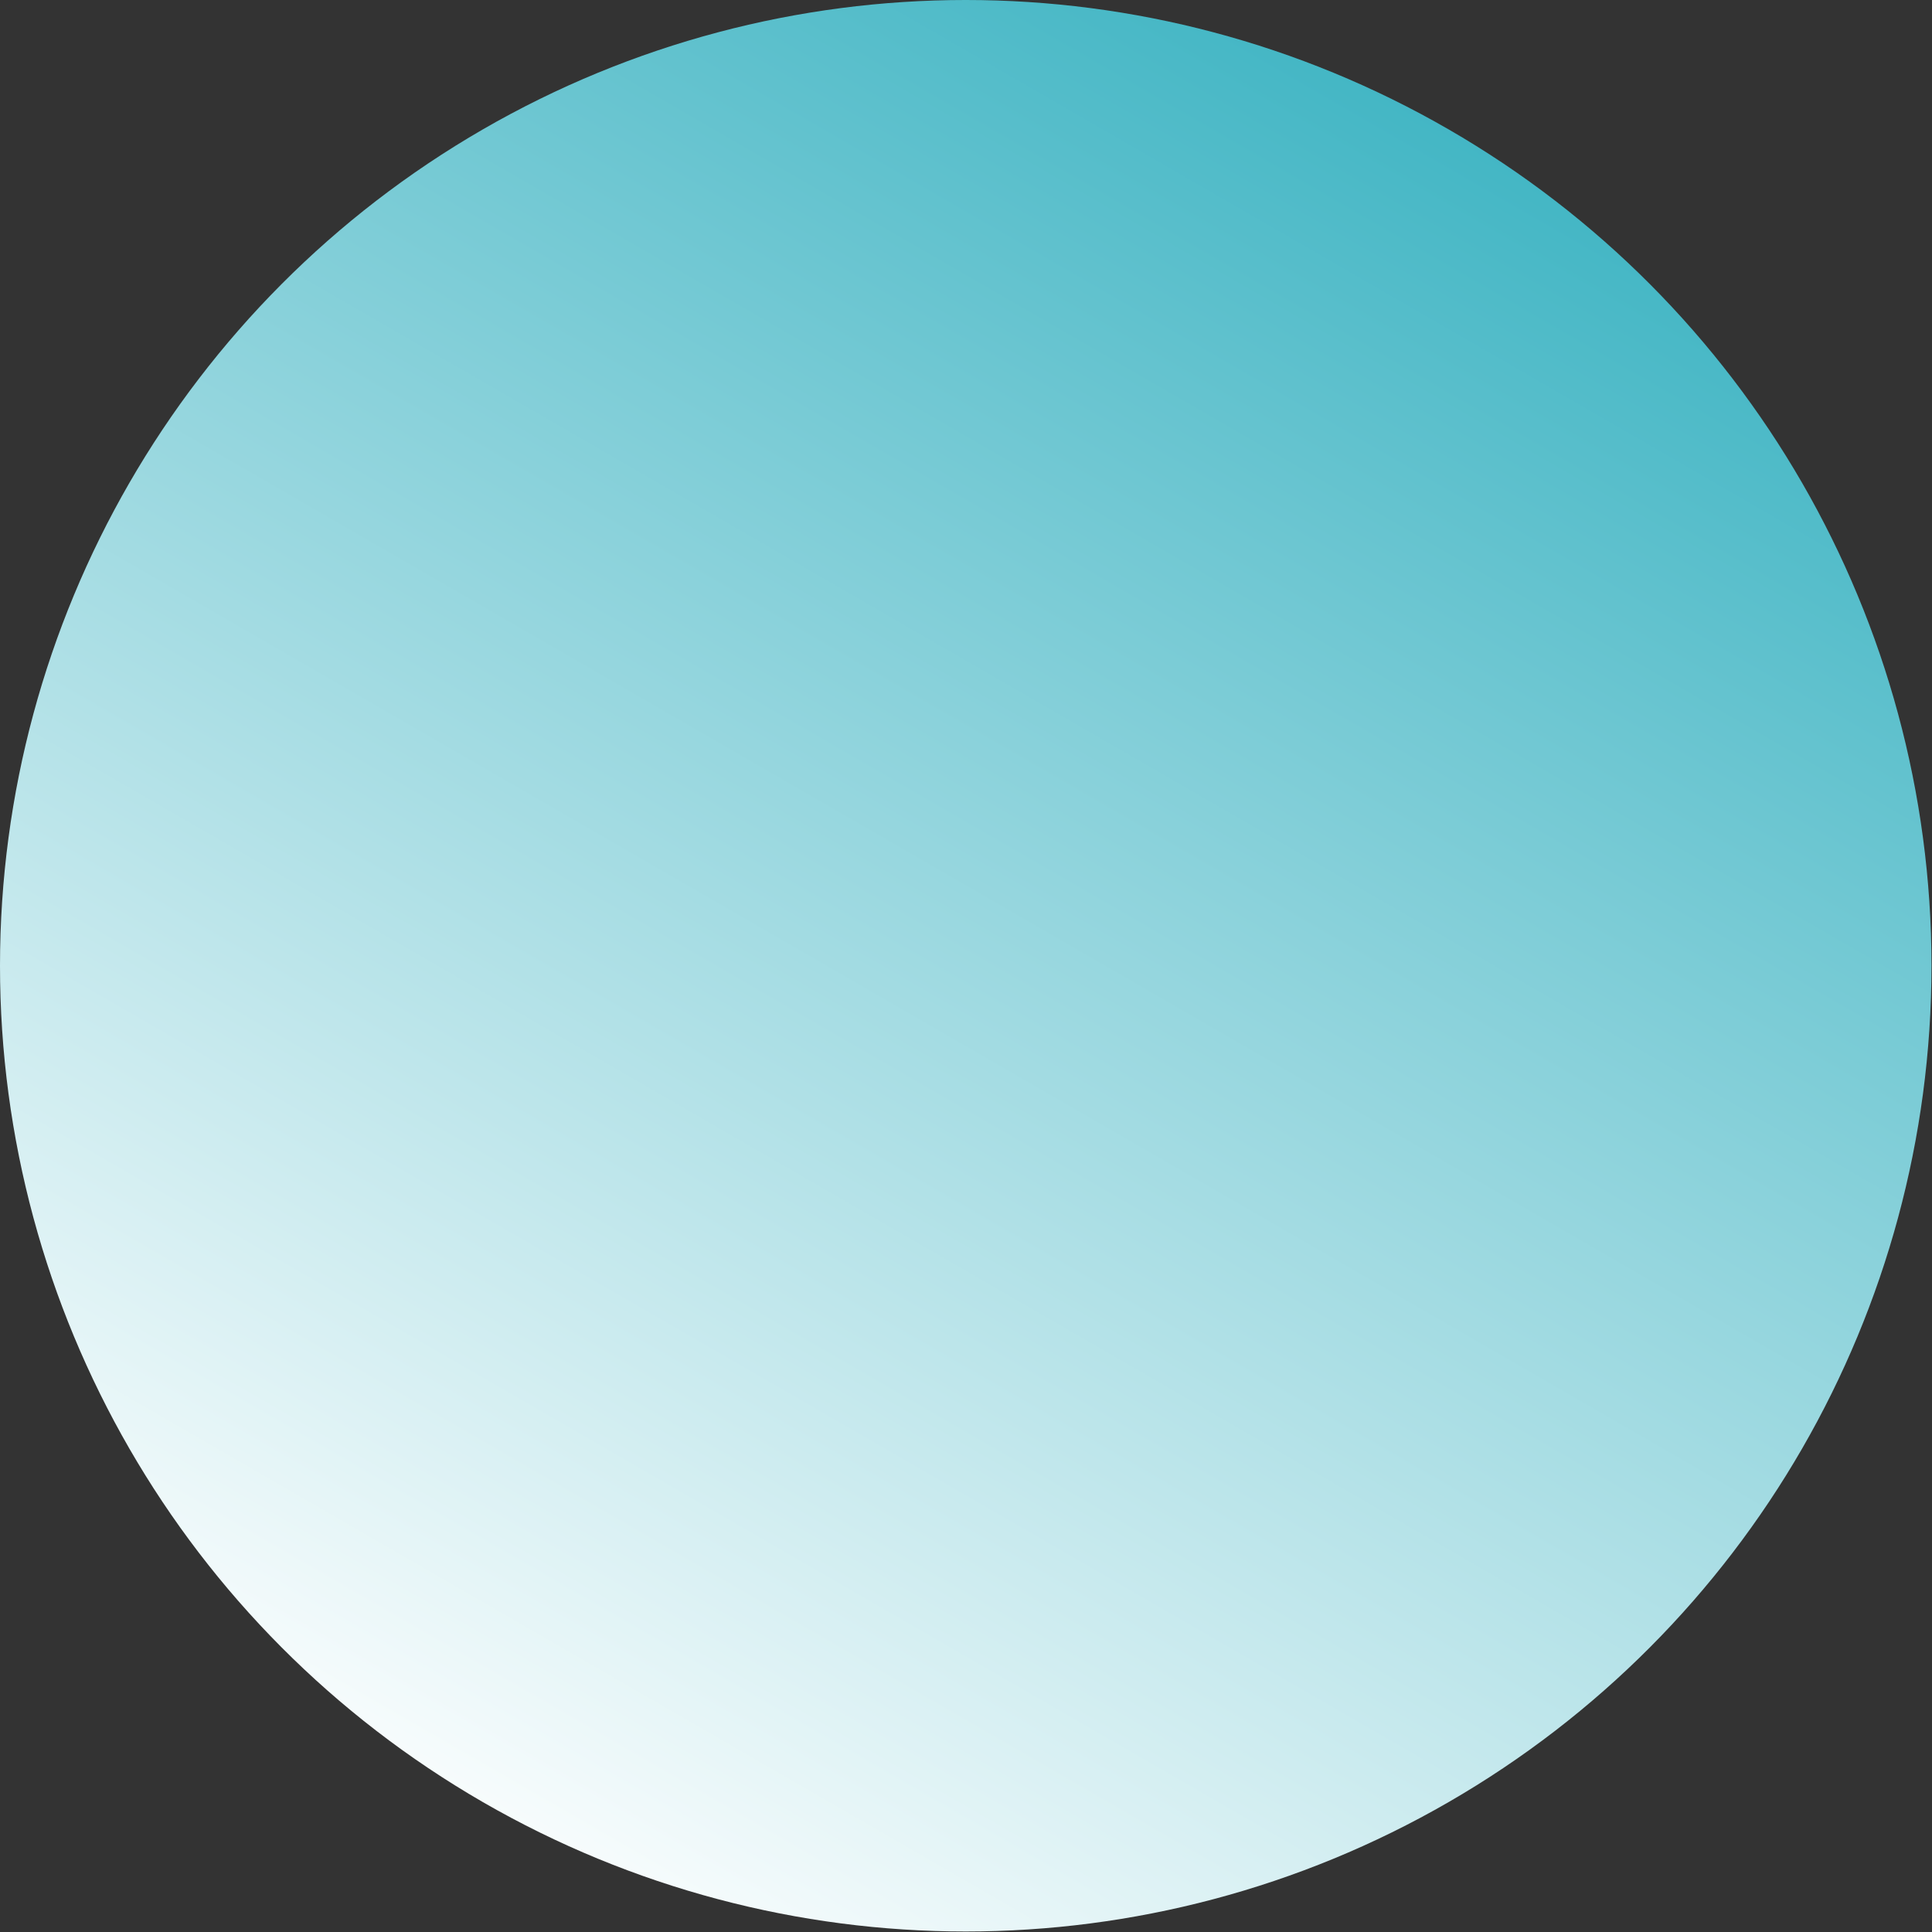 <?xml version="1.0" encoding="UTF-8" standalone="no"?>
<!-- Creator: CorelDRAW -->

<svg
   xmlns:dc="http://purl.org/dc/elements/1.1/"
   xmlns:cc="http://creativecommons.org/ns#"
   xmlns:rdf="http://www.w3.org/1999/02/22-rdf-syntax-ns#"
   xmlns:svg="http://www.w3.org/2000/svg"
   xmlns="http://www.w3.org/2000/svg"
   xmlns:sodipodi="http://sodipodi.sourceforge.net/DTD/sodipodi-0.dtd"
   xmlns:inkscape="http://www.inkscape.org/namespaces/inkscape"
   xml:space="preserve"
   width="18.859mm"
   height="18.859mm"
   style="shape-rendering:geometricPrecision; text-rendering:geometricPrecision; image-rendering:optimizeQuality; fill-rule:evenodd; clip-rule:evenodd"
   viewBox="0 0 3.743 3.743"
   id="svg4434"
   version="1.1"
   inkscape:version="0.48.3.1 r9886"
   sodipodi:docname="24.svg"><rect x="0" y="0" width="3.743" height="3.743" fill="#333333" stroke="none"/><sodipodi:namedview
   pagecolor="#ffffff"
   bordercolor="#666666"
   borderopacity="1"
   objecttolerance="10"
   gridtolerance="10"
   guidetolerance="10"
   inkscape:pageopacity="0"
   inkscape:pageshadow="2"
   inkscape:window-width="640"
   inkscape:window-height="480"
   id="namedview4449"
   showgrid="false"
   inkscape:zoom="3.5316311"
   inkscape:cx="33.412323"
   inkscape:cy="33.412323"
   inkscape:window-x="0"
   inkscape:window-y="0"
   inkscape:window-maximized="0"
   inkscape:current-layer="svg4434" />
 <defs
   id="defs4436">
  <style
   type="text/css"
   id="style4438">
   
    .fil0 {fill:url(#id0)}
   
  </style>
  <linearGradient
   id="id0"
   gradientUnits="userSpaceOnUse"
   x1="2.894"
   y1="0.1"
   x2="0.849"
   y2="3.642">
   <stop
   offset="0"
   style="stop-color:#3BB3C2"
   id="stop4441" />
   <stop
   offset="1"
   style="stop-color:white"
   id="stop4443" />
  </linearGradient>
 </defs>
 <g
   id="hmigradengt"
   inkscape:label="#图层_x0020_1">
  <circle
   class="fil0"
   cx="1.871"
   cy="1.871"
   r="1.871"
   id="circle4447" />
 </g>
</svg>